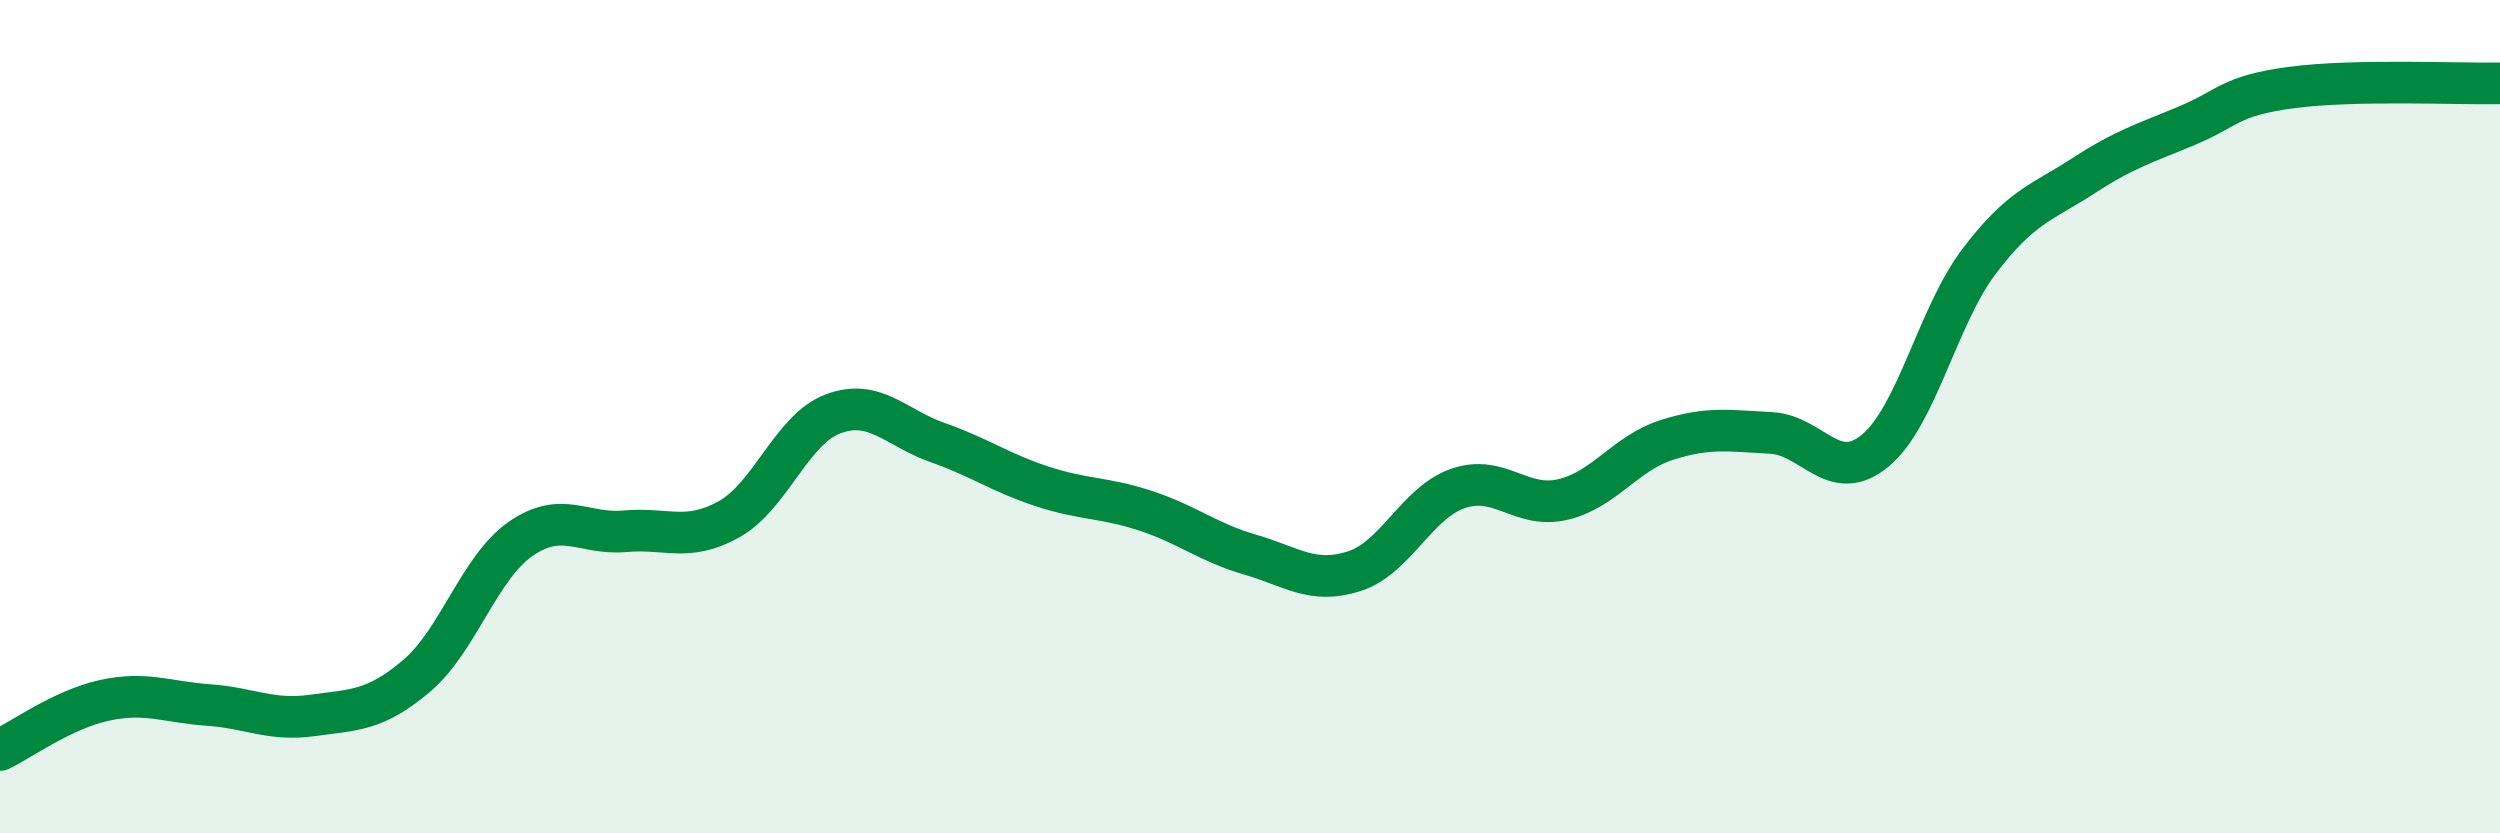 
    <svg width="60" height="20" viewBox="0 0 60 20" xmlns="http://www.w3.org/2000/svg">
      <path
        d="M 0,18 C 0.5,17.76 1.5,17.03 2.5,16.81 C 3.5,16.59 4,16.85 5,16.92 C 6,16.99 6.5,17.31 7.5,17.17 C 8.5,17.03 9,17.07 10,16.22 C 11,15.37 11.5,13.62 12.5,12.93 C 13.5,12.24 14,12.84 15,12.75 C 16,12.66 16.5,13.02 17.5,12.46 C 18.5,11.9 19,10.3 20,9.93 C 21,9.56 21.5,10.27 22.5,10.62 C 23.5,10.97 24,11.34 25,11.67 C 26,12 26.5,11.93 27.5,12.26 C 28.5,12.59 29,13.02 30,13.31 C 31,13.6 31.5,14.03 32.5,13.71 C 33.5,13.39 34,12.06 35,11.72 C 36,11.38 36.5,12.22 37.5,11.99 C 38.5,11.76 39,10.88 40,10.56 C 41,10.24 41.5,10.34 42.5,10.39 C 43.5,10.44 44,11.64 45,10.82 C 46,10 46.5,7.59 47.5,6.27 C 48.5,4.95 49,4.87 50,4.22 C 51,3.57 51.5,3.43 52.5,3.01 C 53.5,2.59 53.5,2.3 55,2.1 C 56.5,1.9 59,2.02 60,2L60 20L0 20Z"
        fill="#008740"
        opacity="0.1"
        stroke-linecap="round"
        stroke-linejoin="round"
      />
      <path
        d="M 0,18 C 0.5,17.76 1.5,17.03 2.5,16.81 C 3.5,16.59 4,16.85 5,16.92 C 6,16.99 6.5,17.31 7.5,17.17 C 8.5,17.03 9,17.07 10,16.22 C 11,15.37 11.5,13.62 12.5,12.93 C 13.5,12.24 14,12.84 15,12.75 C 16,12.66 16.5,13.02 17.5,12.46 C 18.5,11.9 19,10.3 20,9.93 C 21,9.56 21.5,10.27 22.5,10.62 C 23.5,10.97 24,11.34 25,11.67 C 26,12 26.5,11.93 27.5,12.26 C 28.5,12.59 29,13.02 30,13.31 C 31,13.6 31.5,14.03 32.5,13.71 C 33.5,13.39 34,12.06 35,11.72 C 36,11.38 36.5,12.22 37.5,11.99 C 38.5,11.76 39,10.88 40,10.56 C 41,10.24 41.5,10.34 42.5,10.39 C 43.5,10.44 44,11.64 45,10.82 C 46,10 46.5,7.59 47.5,6.27 C 48.5,4.95 49,4.87 50,4.22 C 51,3.57 51.5,3.43 52.5,3.01 C 53.5,2.59 53.5,2.3 55,2.1 C 56.5,1.9 59,2.02 60,2"
        stroke="#008740"
        stroke-width="1"
        fill="none"
        stroke-linecap="round"
        stroke-linejoin="round"
      />
    </svg>
  